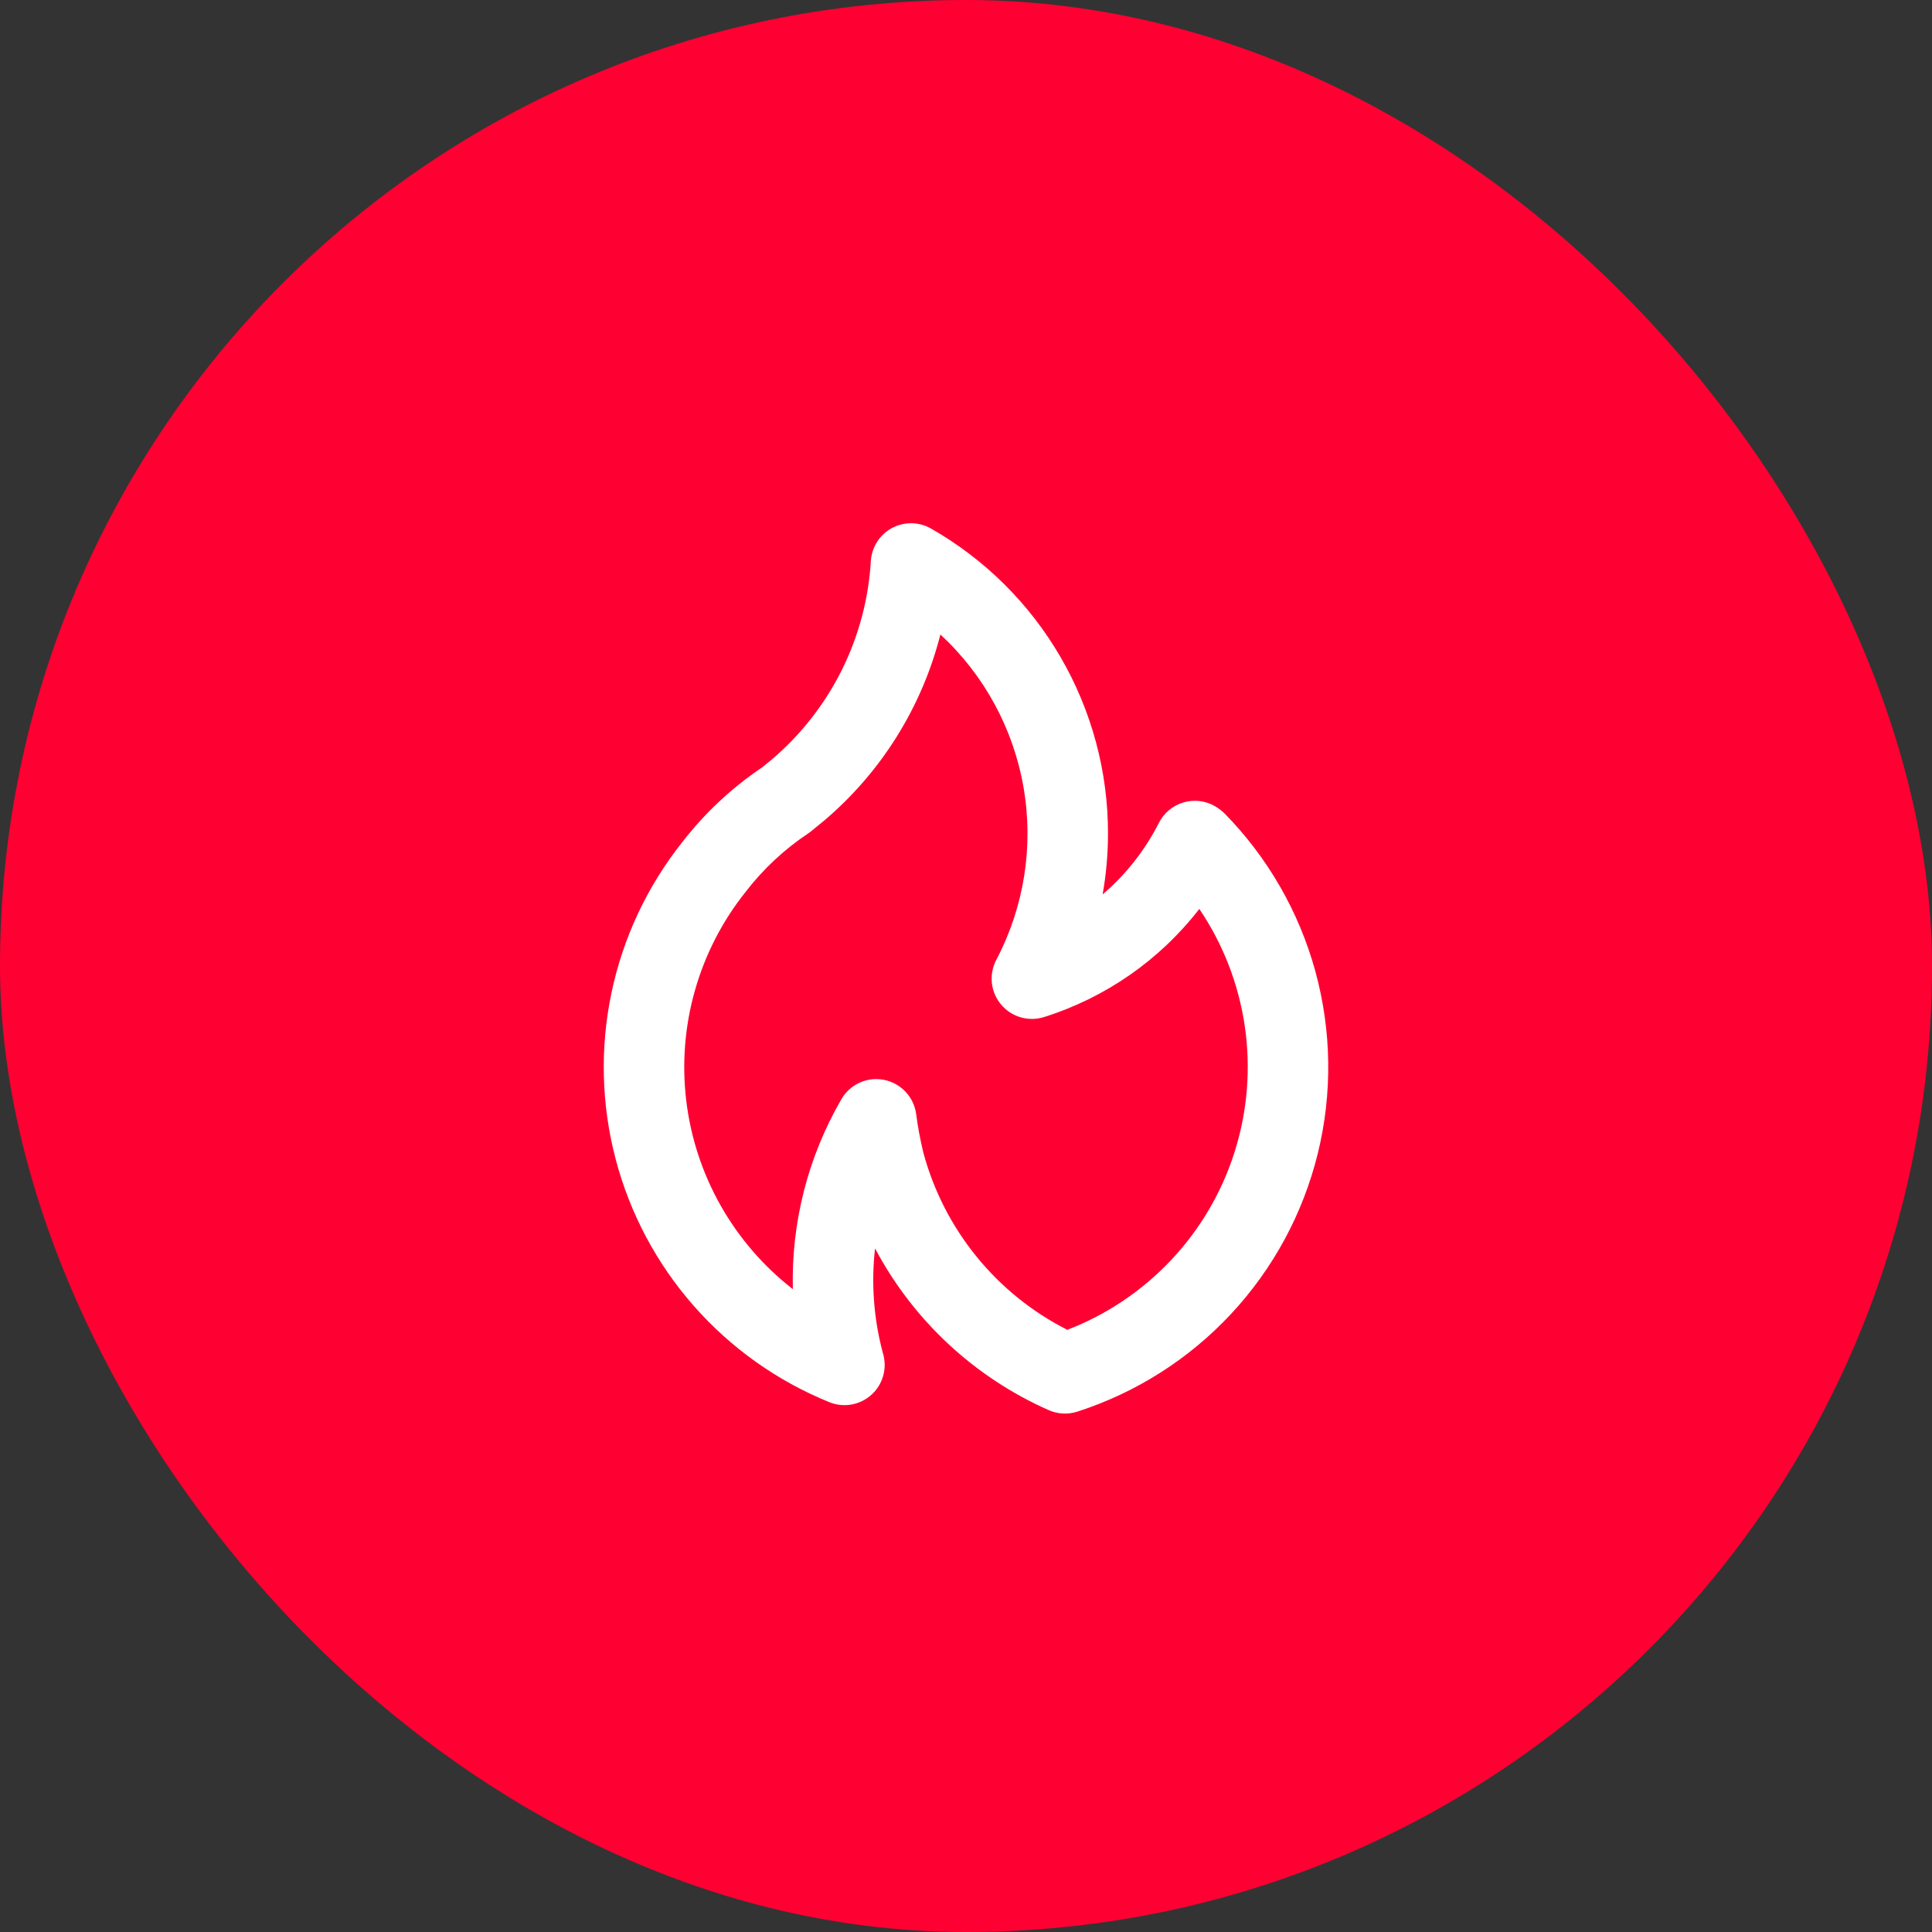 <svg width="80" height="80" viewBox="0 0 80 80" fill="none" xmlns="http://www.w3.org/2000/svg">
<rect x="0" y="0" width="80" height="80" fill="#333333" stroke="none"/>
<rect width="80" height="80" rx="40" fill="#FF0032"/>
<path d="M34.113 33.991L34.109 33.994L34.106 33.997L34.113 33.991ZM50.703 33.68C50.587 33.568 50.459 33.471 50.32 33.389C50.123 33.273 49.906 33.199 49.679 33.171C49.453 33.143 49.224 33.162 49.005 33.226C48.787 33.29 48.584 33.399 48.408 33.544C48.233 33.69 48.09 33.87 47.987 34.074C47.413 35.205 46.622 36.212 45.657 37.036C45.805 36.206 45.879 35.364 45.88 34.52C45.883 31.953 45.206 29.432 43.917 27.212C42.629 24.992 40.776 23.154 38.546 21.883C38.3 21.744 38.023 21.669 37.741 21.666C37.458 21.664 37.18 21.733 36.931 21.867C36.683 22.001 36.473 22.196 36.32 22.434C36.168 22.672 36.078 22.944 36.06 23.226C35.967 24.806 35.554 26.351 34.846 27.767C34.138 29.183 33.15 30.44 31.942 31.463L31.558 31.776C30.294 32.626 29.176 33.674 28.245 34.88C26.799 36.701 25.797 38.835 25.32 41.111C24.841 43.388 24.901 45.744 25.492 47.994C26.083 50.244 27.19 52.325 28.726 54.072C30.261 55.819 32.183 57.184 34.338 58.06C34.591 58.163 34.865 58.203 35.137 58.175C35.409 58.147 35.67 58.053 35.897 57.9C36.124 57.748 36.31 57.542 36.438 57.301C36.566 57.059 36.634 56.79 36.633 56.517C36.632 56.34 36.604 56.164 36.55 55.996C36.178 54.594 36.07 53.135 36.234 51.694C37.811 54.669 40.342 57.027 43.421 58.389C43.797 58.557 44.222 58.579 44.614 58.452C47.046 57.667 49.238 56.273 50.98 54.402C52.722 52.532 53.956 50.247 54.567 47.764C55.177 45.282 55.142 42.685 54.466 40.22C53.79 37.755 52.495 35.504 50.703 33.68ZM44.195 55.065C42.742 54.329 41.461 53.295 40.434 52.031C39.407 50.767 38.657 49.301 38.234 47.728C38.105 47.198 38.005 46.662 37.935 46.121C37.887 45.777 37.733 45.456 37.494 45.204C37.255 44.952 36.944 44.78 36.602 44.714C36.497 44.693 36.391 44.682 36.283 44.683C35.99 44.682 35.703 44.76 35.449 44.906C35.196 45.053 34.985 45.264 34.839 45.518C33.456 47.903 32.761 50.624 32.83 53.381C31.613 52.435 30.597 51.257 29.839 49.916C29.081 48.575 28.597 47.096 28.415 45.566C28.233 44.036 28.356 42.486 28.778 41.004C29.199 39.522 29.911 38.139 30.871 36.934C31.6 35.987 32.479 35.166 33.474 34.504C33.517 34.476 33.559 34.445 33.598 34.413C33.598 34.413 34.092 34.003 34.109 33.994C36.484 31.986 38.172 29.287 38.94 26.273C40.756 27.951 41.967 30.183 42.385 32.62C42.803 35.058 42.404 37.565 41.251 39.753C41.098 40.045 41.036 40.375 41.071 40.703C41.106 41.03 41.238 41.34 41.449 41.592C41.66 41.845 41.941 42.03 42.257 42.123C42.573 42.216 42.909 42.214 43.224 42.116C45.776 41.316 48.023 39.752 49.661 37.637C50.645 39.091 51.288 40.748 51.543 42.485C51.798 44.222 51.657 45.994 51.132 47.669C50.607 49.345 49.71 50.88 48.509 52.16C47.308 53.441 45.833 54.434 44.195 55.065L44.195 55.065Z" fill="white"/>
</svg>
